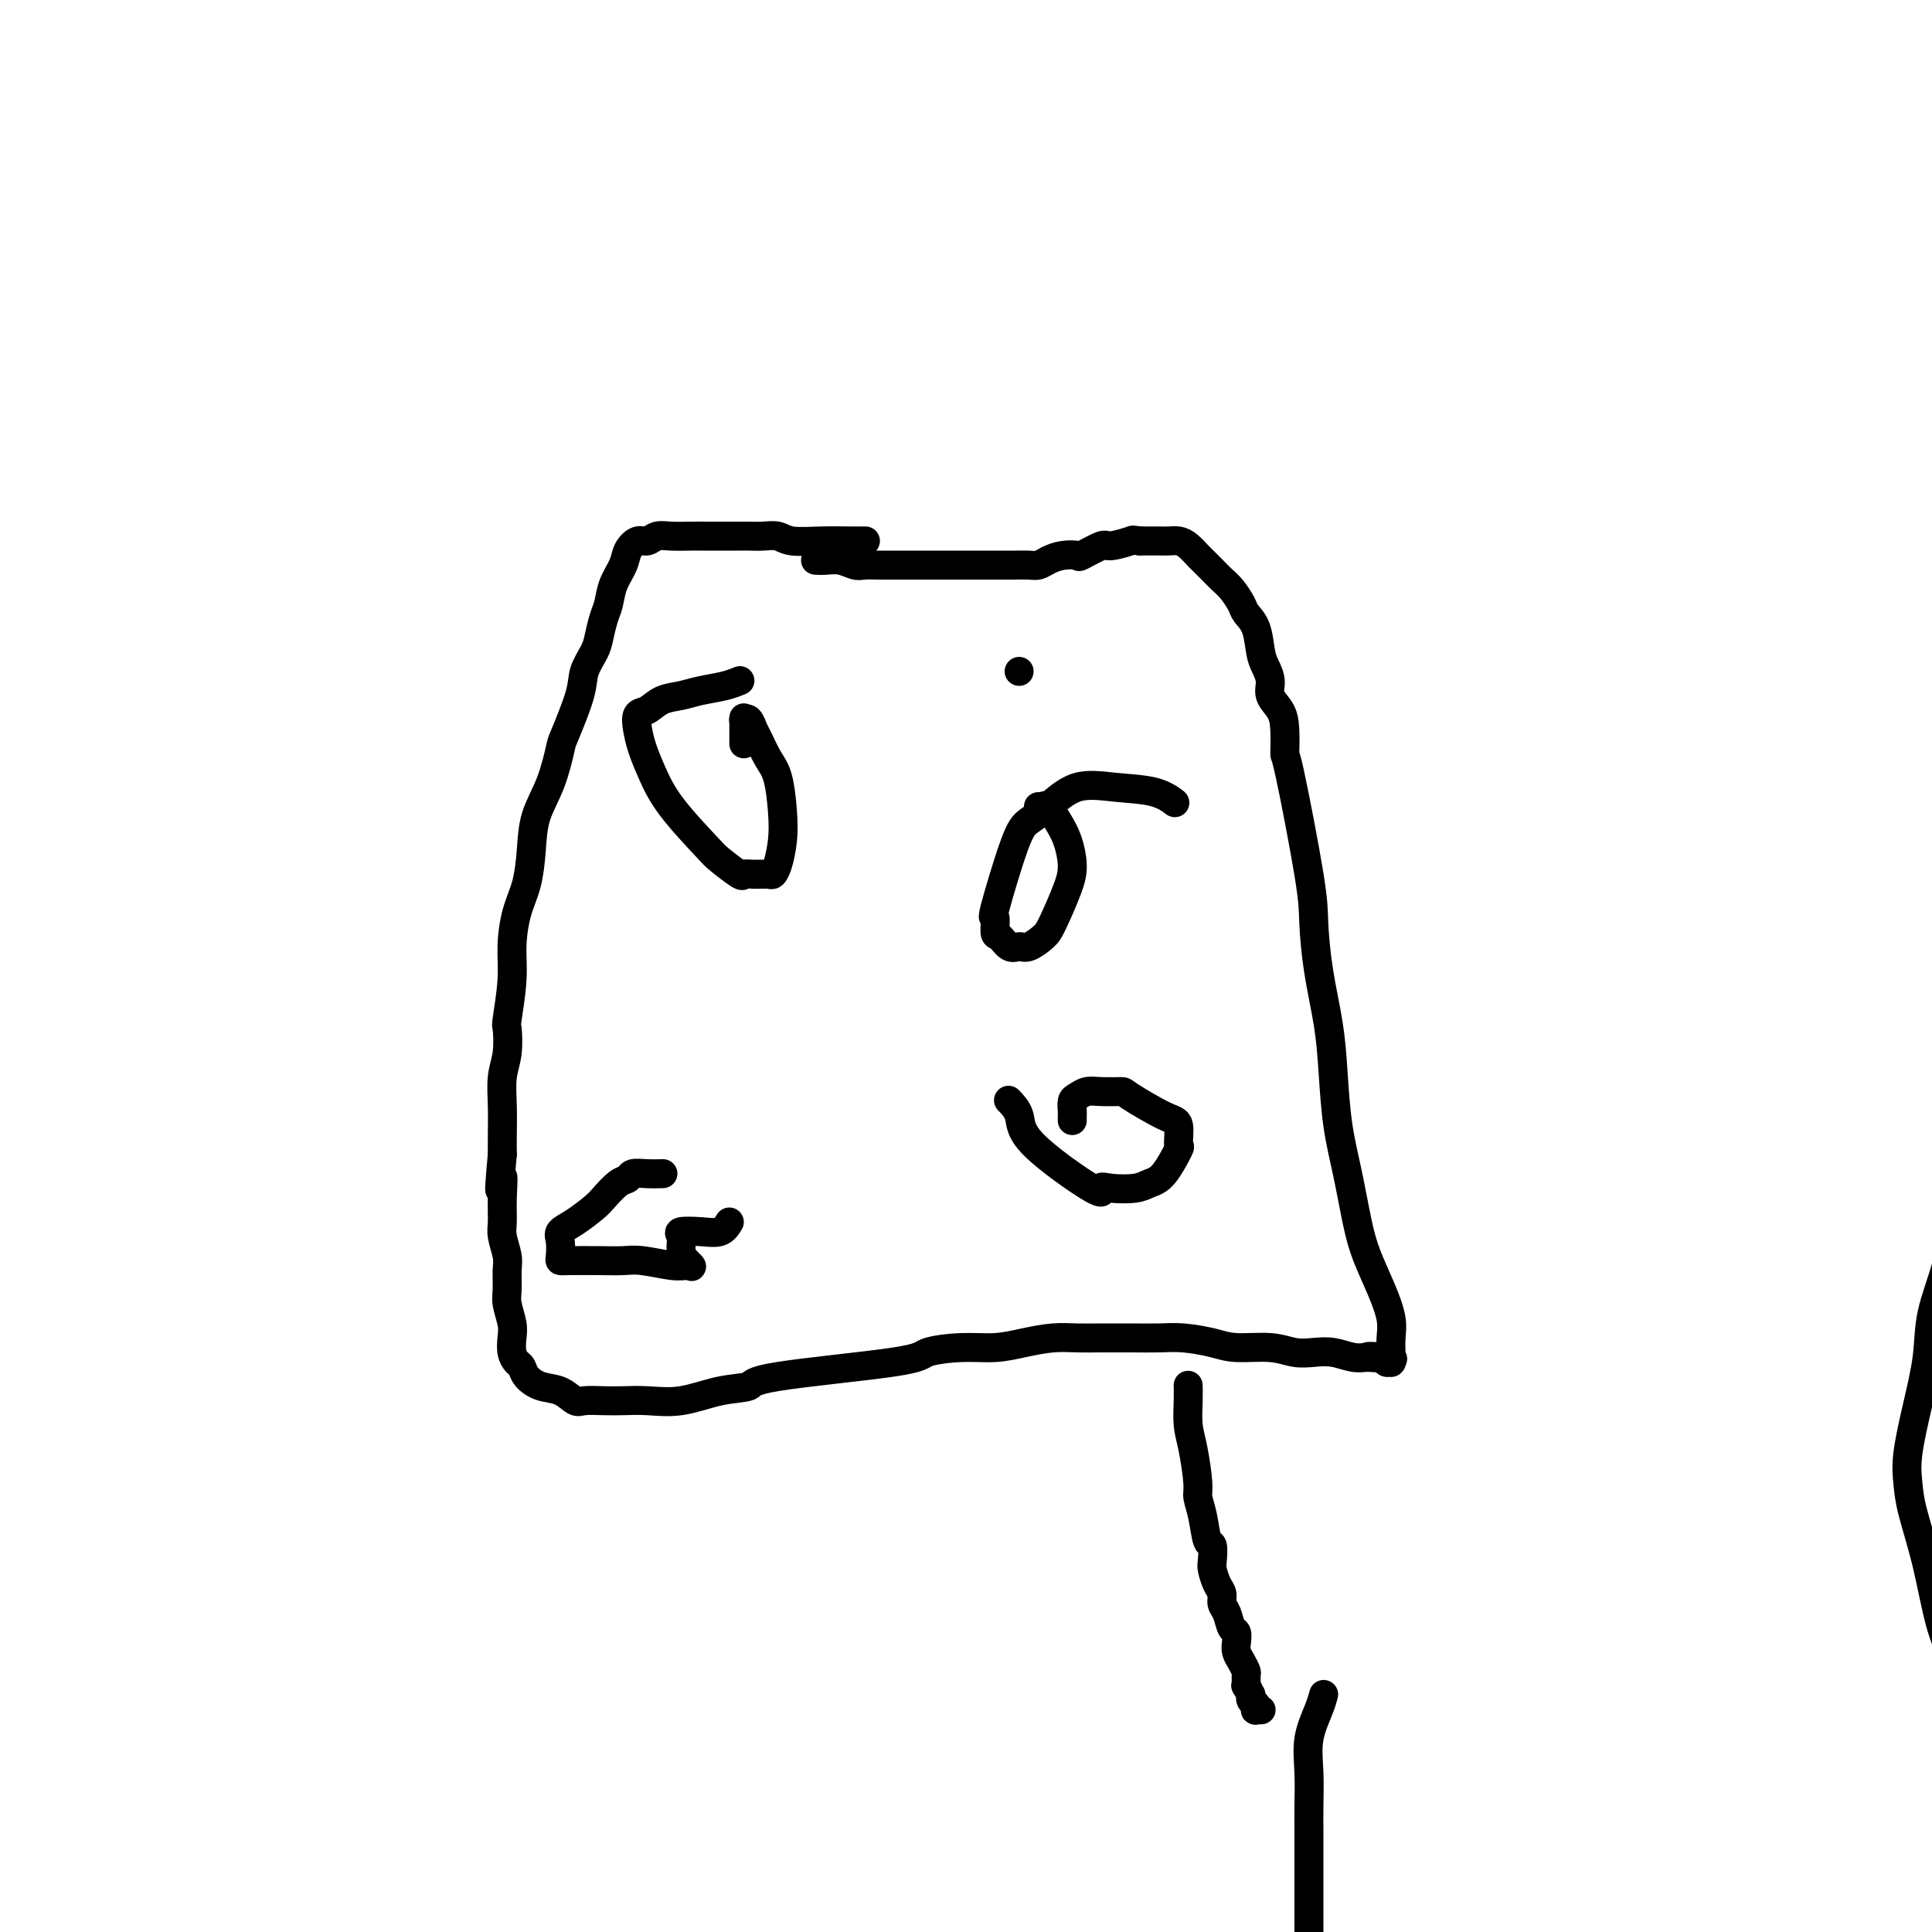 <svg viewBox='0 0 400 400' version='1.1' xmlns='http://www.w3.org/2000/svg' xmlns:xlink='http://www.w3.org/1999/xlink'><g fill='none' stroke='#000000' stroke-width='6' stroke-linecap='round' stroke-linejoin='round'><path d='M246,287c0.000,0.004 0.000,0.008 0,0c-0.000,-0.008 -0.001,-0.029 0,0c0.001,0.029 0.003,0.107 0,0c-0.003,-0.107 -0.011,-0.401 0,0c0.011,0.401 0.041,1.496 0,3c-0.041,1.504 -0.151,3.418 0,5c0.151,1.582 0.565,2.831 1,5c0.435,2.169 0.891,5.258 1,7c0.109,1.742 -0.128,2.137 0,3c0.128,0.863 0.622,2.194 1,4c0.378,1.806 0.640,4.087 1,5c0.360,0.913 0.818,0.457 1,1c0.182,0.543 0.086,2.085 0,3c-0.086,0.915 -0.164,1.202 0,2c0.164,0.798 0.568,2.105 1,3c0.432,0.895 0.890,1.377 1,2c0.110,0.623 -0.128,1.388 0,2c0.128,0.612 0.622,1.070 1,2c0.378,0.930 0.640,2.332 1,3c0.360,0.668 0.818,0.603 1,1c0.182,0.397 0.087,1.257 0,2c-0.087,0.743 -0.167,1.370 0,2c0.167,0.630 0.580,1.263 1,2c0.420,0.737 0.849,1.578 1,2c0.151,0.422 0.026,0.425 0,1c-0.026,0.575 0.046,1.723 0,2c-0.046,0.277 -0.209,-0.315 0,0c0.209,0.315 0.792,1.539 1,2c0.208,0.461 0.042,0.161 0,0c-0.042,-0.161 0.042,-0.183 0,0c-0.042,0.183 -0.208,0.571 0,1c0.208,0.429 0.792,0.900 1,1c0.208,0.100 0.042,-0.169 0,0c-0.042,0.169 0.041,0.777 0,1c-0.041,0.223 -0.207,0.060 0,0c0.207,-0.060 0.788,-0.016 1,0c0.212,0.016 0.057,0.004 0,0c-0.057,-0.004 -0.016,-0.001 0,0c0.016,0.001 0.008,0.001 0,0'/><path d='M274,351c0.004,-0.014 0.008,-0.029 0,0c-0.008,0.029 -0.026,0.101 0,0c0.026,-0.101 0.098,-0.377 0,0c-0.098,0.377 -0.366,1.405 -1,3c-0.634,1.595 -1.634,3.756 -2,6c-0.366,2.244 -0.098,4.569 0,7c0.098,2.431 0.026,4.966 0,7c-0.026,2.034 -0.007,3.566 0,5c0.007,1.434 0.002,2.771 0,4c-0.002,1.229 -0.001,2.349 0,4c0.001,1.651 0.000,3.834 0,5c-0.000,1.166 -0.000,1.316 0,2c0.000,0.684 0.000,1.901 0,3c-0.000,1.099 -0.000,2.080 0,3c0.000,0.920 0.000,1.779 0,3c-0.000,1.221 -0.000,2.803 0,4c0.000,1.197 0.000,2.008 0,3c-0.000,0.992 -0.000,2.163 0,3c0.000,0.837 0.000,1.338 0,2c-0.000,0.662 -0.000,1.483 0,2c0.000,0.517 0.000,0.729 0,1c-0.000,0.271 -0.000,0.602 0,1c0.000,0.398 0.000,0.862 0,1c-0.000,0.138 -0.000,-0.051 0,0c0.000,0.051 0.000,0.343 0,1c-0.000,0.657 -0.000,1.678 0,2c0.000,0.322 0.000,-0.054 0,0c-0.000,0.054 -0.000,0.539 0,1c0.000,0.461 0.000,0.897 0,1c-0.000,0.103 -0.000,-0.127 0,0c0.000,0.127 0.000,0.612 0,1c-0.000,0.388 -0.000,0.677 0,1c0.000,0.323 0.000,0.678 0,1c-0.000,0.322 -0.000,0.611 0,1c0.000,0.389 0.000,0.877 0,1c-0.000,0.123 -0.000,-0.120 0,0c0.000,0.120 0.000,0.602 0,1c-0.000,0.398 -0.001,0.711 0,1c0.001,0.289 0.003,0.555 0,1c-0.003,0.445 -0.011,1.068 0,2c0.011,0.932 0.041,2.174 0,3c-0.041,0.826 -0.155,1.236 0,2c0.155,0.764 0.577,1.882 1,3'/><path d='M272,443c0.095,13.375 -0.168,5.312 0,3c0.168,-2.312 0.766,1.129 1,3c0.234,1.871 0.105,2.174 0,3c-0.105,0.826 -0.186,2.175 0,3c0.186,0.825 0.638,1.127 1,2c0.362,0.873 0.633,2.318 1,3c0.367,0.682 0.829,0.602 1,1c0.171,0.398 0.050,1.275 0,2c-0.050,0.725 -0.028,1.297 0,2c0.028,0.703 0.064,1.535 0,2c-0.064,0.465 -0.227,0.561 0,1c0.227,0.439 0.846,1.220 1,2c0.154,0.780 -0.155,1.557 0,2c0.155,0.443 0.774,0.551 1,1c0.226,0.449 0.061,1.237 0,2c-0.061,0.763 -0.016,1.500 0,2c0.016,0.500 0.004,0.764 0,1c-0.004,0.236 -0.001,0.446 0,1c0.001,0.554 0.000,1.454 0,2c-0.000,0.546 -0.000,0.738 0,1c0.000,0.262 0.000,0.595 0,1c-0.000,0.405 -0.000,0.883 0,1c0.000,0.117 0.000,-0.126 0,0c-0.000,0.126 -0.000,0.622 0,1c0.000,0.378 0.000,0.637 0,1c-0.000,0.363 -0.000,0.829 0,1c0.000,0.171 0.000,0.046 0,0c-0.000,-0.046 -0.000,-0.012 0,0c0.000,0.012 0.000,0.003 0,0c-0.000,-0.003 -0.000,-0.001 0,0c0.000,0.001 0.000,0.000 0,0c-0.000,-0.000 -0.000,-0.000 0,0c0.000,0.000 0.000,0.000 0,0c-0.000,-0.000 -0.000,-0.000 0,0c0.000,0.000 0.000,0.000 0,0'/><path d='M179,112c-0.004,0.000 -0.008,0.000 0,0c0.008,-0.000 0.027,-0.000 0,0c-0.027,0.000 -0.101,0.001 0,0c0.101,-0.001 0.376,-0.004 0,0c-0.376,0.004 -1.402,0.015 -3,0c-1.598,-0.015 -3.768,-0.057 -6,0c-2.232,0.057 -4.526,0.211 -6,0c-1.474,-0.211 -2.127,-0.789 -3,-1c-0.873,-0.211 -1.966,-0.057 -3,0c-1.034,0.057 -2.008,0.015 -3,0c-0.992,-0.015 -2.001,-0.004 -3,0c-0.999,0.004 -1.986,-0.000 -3,0c-1.014,0.000 -2.053,0.004 -3,0c-0.947,-0.004 -1.800,-0.017 -3,0c-1.200,0.017 -2.745,0.062 -4,0c-1.255,-0.062 -2.219,-0.233 -3,0c-0.781,0.233 -1.379,0.869 -2,1c-0.621,0.131 -1.266,-0.243 -2,0c-0.734,0.243 -1.559,1.102 -2,2c-0.441,0.898 -0.500,1.833 -1,3c-0.500,1.167 -1.442,2.566 -2,4c-0.558,1.434 -0.731,2.904 -1,4c-0.269,1.096 -0.633,1.818 -1,3c-0.367,1.182 -0.736,2.825 -1,4c-0.264,1.175 -0.423,1.882 -1,3c-0.577,1.118 -1.571,2.646 -2,4c-0.429,1.354 -0.293,2.534 -1,5c-0.707,2.466 -2.255,6.219 -3,8c-0.745,1.781 -0.685,1.592 -1,3c-0.315,1.408 -1.005,4.415 -2,7c-0.995,2.585 -2.295,4.749 -3,7c-0.705,2.251 -0.815,4.590 -1,7c-0.185,2.410 -0.446,4.892 -1,7c-0.554,2.108 -1.403,3.843 -2,6c-0.597,2.157 -0.944,4.737 -1,7c-0.056,2.263 0.177,4.210 0,7c-0.177,2.790 -0.765,6.421 -1,8c-0.235,1.579 -0.115,1.104 0,2c0.115,0.896 0.227,3.163 0,5c-0.227,1.837 -0.793,3.245 -1,5c-0.207,1.755 -0.056,3.857 0,6c0.056,2.143 0.016,4.327 0,6c-0.016,1.673 -0.008,2.837 0,4'/><path d='M104,239c-1.082,11.791 -0.286,6.269 0,5c0.286,-1.269 0.062,1.717 0,4c-0.062,2.283 0.036,3.865 0,5c-0.036,1.135 -0.207,1.825 0,3c0.207,1.175 0.791,2.835 1,4c0.209,1.165 0.042,1.834 0,3c-0.042,1.166 0.041,2.830 0,4c-0.041,1.170 -0.204,1.847 0,3c0.204,1.153 0.776,2.780 1,4c0.224,1.220 0.100,2.031 0,3c-0.100,0.969 -0.176,2.095 0,3c0.176,0.905 0.606,1.589 1,2c0.394,0.411 0.753,0.548 1,1c0.247,0.452 0.382,1.217 1,2c0.618,0.783 1.719,1.583 3,2c1.281,0.417 2.743,0.452 4,1c1.257,0.548 2.308,1.611 3,2c0.692,0.389 1.025,0.106 2,0c0.975,-0.106 2.593,-0.035 4,0c1.407,0.035 2.602,0.035 4,0c1.398,-0.035 2.998,-0.105 5,0c2.002,0.105 4.408,0.387 7,0c2.592,-0.387 5.372,-1.441 8,-2c2.628,-0.559 5.103,-0.623 6,-1c0.897,-0.377 0.216,-1.067 6,-2c5.784,-0.933 18.033,-2.109 24,-3c5.967,-0.891 5.652,-1.496 7,-2c1.348,-0.504 4.358,-0.905 7,-1c2.642,-0.095 4.914,0.118 7,0c2.086,-0.118 3.984,-0.568 6,-1c2.016,-0.432 4.149,-0.848 6,-1c1.851,-0.152 3.420,-0.042 5,0c1.580,0.042 3.171,0.014 5,0c1.829,-0.014 3.897,-0.014 6,0c2.103,0.014 4.242,0.041 6,0c1.758,-0.041 3.134,-0.151 5,0c1.866,0.151 4.221,0.563 6,1c1.779,0.437 2.982,0.901 5,1c2.018,0.099 4.851,-0.166 7,0c2.149,0.166 3.615,0.763 5,1c1.385,0.237 2.691,0.115 4,0c1.309,-0.115 2.622,-0.223 4,0c1.378,0.223 2.822,0.778 4,1c1.178,0.222 2.089,0.111 3,0'/><path d='M283,281c10.173,0.635 3.104,0.223 1,0c-2.104,-0.223 0.757,-0.256 2,0c1.243,0.256 0.869,0.802 1,1c0.131,0.198 0.767,0.050 1,0c0.233,-0.050 0.062,-0.001 0,0c-0.062,0.001 -0.017,-0.047 0,0c0.017,0.047 0.006,0.188 0,0c-0.006,-0.188 -0.007,-0.704 0,-1c0.007,-0.296 0.020,-0.370 0,-1c-0.020,-0.630 -0.074,-1.815 0,-3c0.074,-1.185 0.277,-2.368 0,-4c-0.277,-1.632 -1.033,-3.712 -2,-6c-0.967,-2.288 -2.143,-4.783 -3,-7c-0.857,-2.217 -1.394,-4.157 -2,-7c-0.606,-2.843 -1.279,-6.591 -2,-10c-0.721,-3.409 -1.489,-6.480 -2,-10c-0.511,-3.520 -0.764,-7.489 -1,-11c-0.236,-3.511 -0.456,-6.565 -1,-10c-0.544,-3.435 -1.414,-7.252 -2,-11c-0.586,-3.748 -0.889,-7.426 -1,-10c-0.111,-2.574 -0.032,-4.044 -1,-10c-0.968,-5.956 -2.985,-16.400 -4,-21c-1.015,-4.600 -1.028,-3.357 -1,-4c0.028,-0.643 0.096,-3.173 0,-5c-0.096,-1.827 -0.355,-2.952 -1,-4c-0.645,-1.048 -1.677,-2.020 -2,-3c-0.323,-0.980 0.064,-1.967 0,-3c-0.064,-1.033 -0.580,-2.110 -1,-3c-0.420,-0.890 -0.745,-1.593 -1,-3c-0.255,-1.407 -0.438,-3.518 -1,-5c-0.562,-1.482 -1.501,-2.336 -2,-3c-0.499,-0.664 -0.557,-1.137 -1,-2c-0.443,-0.863 -1.270,-2.114 -2,-3c-0.730,-0.886 -1.365,-1.407 -2,-2c-0.635,-0.593 -1.272,-1.259 -2,-2c-0.728,-0.741 -1.546,-1.558 -2,-2c-0.454,-0.442 -0.544,-0.511 -1,-1c-0.456,-0.489 -1.277,-1.399 -2,-2c-0.723,-0.601 -1.348,-0.893 -2,-1c-0.652,-0.107 -1.329,-0.029 -2,0c-0.671,0.029 -1.334,0.008 -2,0c-0.666,-0.008 -1.333,-0.002 -2,0c-0.667,0.002 -1.333,0.001 -2,0'/><path d='M236,112c-1.773,-0.224 -1.205,-0.284 -2,0c-0.795,0.284 -2.954,0.913 -4,1c-1.046,0.087 -0.980,-0.366 -2,0c-1.020,0.366 -3.127,1.552 -4,2c-0.873,0.448 -0.512,0.159 -1,0c-0.488,-0.159 -1.826,-0.186 -3,0c-1.174,0.186 -2.186,0.586 -3,1c-0.814,0.414 -1.432,0.843 -2,1c-0.568,0.157 -1.088,0.042 -2,0c-0.912,-0.042 -2.217,-0.011 -3,0c-0.783,0.011 -1.043,0.003 -2,0c-0.957,-0.003 -2.611,-0.001 -4,0c-1.389,0.001 -2.515,0.000 -4,0c-1.485,-0.000 -3.331,0.000 -5,0c-1.669,-0.000 -3.161,-0.000 -4,0c-0.839,0.000 -1.025,0.001 -2,0c-0.975,-0.001 -2.739,-0.004 -4,0c-1.261,0.004 -2.018,0.015 -3,0c-0.982,-0.015 -2.190,-0.057 -3,0c-0.810,0.057 -1.223,0.211 -2,0c-0.777,-0.211 -1.920,-0.789 -3,-1c-1.080,-0.211 -2.099,-0.057 -3,0c-0.901,0.057 -1.686,0.016 -2,0c-0.314,-0.016 -0.157,-0.008 0,0'/><path d='M153,141c-0.004,0.002 -0.008,0.003 0,0c0.008,-0.003 0.029,-0.012 0,0c-0.029,0.012 -0.107,0.045 0,0c0.107,-0.045 0.398,-0.168 0,0c-0.398,0.168 -1.485,0.626 -3,1c-1.515,0.374 -3.457,0.662 -5,1c-1.543,0.338 -2.687,0.726 -4,1c-1.313,0.274 -2.794,0.435 -4,1c-1.206,0.565 -2.136,1.535 -3,2c-0.864,0.465 -1.663,0.427 -2,1c-0.337,0.573 -0.213,1.757 0,3c0.213,1.243 0.516,2.544 1,4c0.484,1.456 1.149,3.067 2,5c0.851,1.933 1.887,4.189 4,7c2.113,2.811 5.303,6.179 7,8c1.697,1.821 1.901,2.095 3,3c1.099,0.905 3.092,2.440 4,3c0.908,0.560 0.729,0.147 1,0c0.271,-0.147 0.990,-0.026 2,0c1.010,0.026 2.310,-0.044 3,0c0.690,0.044 0.771,0.203 1,0c0.229,-0.203 0.606,-0.766 1,-2c0.394,-1.234 0.807,-3.139 1,-5c0.193,-1.861 0.168,-3.677 0,-6c-0.168,-2.323 -0.479,-5.152 -1,-7c-0.521,-1.848 -1.254,-2.716 -2,-4c-0.746,-1.284 -1.506,-2.985 -2,-4c-0.494,-1.015 -0.721,-1.344 -1,-2c-0.279,-0.656 -0.611,-1.639 -1,-2c-0.389,-0.361 -0.836,-0.101 -1,0c-0.164,0.101 -0.044,0.041 0,0c0.044,-0.041 0.012,-0.064 0,0c-0.012,0.064 -0.003,0.213 0,0c0.003,-0.213 0.001,-0.789 0,0c-0.001,0.789 -0.000,2.943 0,4c0.000,1.057 0.000,1.016 0,1c-0.000,-0.016 -0.000,-0.008 0,0'/><path d='M209,228c-0.016,-0.017 -0.033,-0.033 0,0c0.033,0.033 0.115,0.116 0,0c-0.115,-0.116 -0.428,-0.431 0,0c0.428,0.431 1.596,1.607 2,3c0.404,1.393 0.044,3.001 3,6c2.956,2.999 9.228,7.389 12,9c2.772,1.611 2.043,0.443 2,0c-0.043,-0.443 0.599,-0.162 2,0c1.401,0.162 3.562,0.205 5,0c1.438,-0.205 2.152,-0.657 3,-1c0.848,-0.343 1.830,-0.575 3,-2c1.170,-1.425 2.526,-4.042 3,-5c0.474,-0.958 0.064,-0.257 0,-1c-0.064,-0.743 0.219,-2.931 0,-4c-0.219,-1.069 -0.940,-1.019 -3,-2c-2.060,-0.981 -5.459,-2.992 -7,-4c-1.541,-1.008 -1.226,-1.014 -2,-1c-0.774,0.014 -2.638,0.049 -4,0c-1.362,-0.049 -2.221,-0.182 -3,0c-0.779,0.182 -1.477,0.679 -2,1c-0.523,0.321 -0.872,0.464 -1,1c-0.128,0.536 -0.034,1.463 0,2c0.034,0.537 0.009,0.683 0,1c-0.009,0.317 -0.003,0.805 0,1c0.003,0.195 0.001,0.098 0,0'/><path d='M243,166c-0.071,-0.054 -0.142,-0.109 0,0c0.142,0.109 0.496,0.381 0,0c-0.496,-0.381 -1.841,-1.417 -4,-2c-2.159,-0.583 -5.132,-0.714 -8,-1c-2.868,-0.286 -5.631,-0.726 -8,0c-2.369,0.726 -4.344,2.619 -6,4c-1.656,1.381 -2.994,2.251 -4,3c-1.006,0.749 -1.679,1.375 -3,5c-1.321,3.625 -3.290,10.247 -4,13c-0.710,2.753 -0.159,1.637 0,2c0.159,0.363 -0.072,2.204 0,3c0.072,0.796 0.446,0.547 1,1c0.554,0.453 1.288,1.608 2,2c0.712,0.392 1.402,0.020 2,0c0.598,-0.020 1.103,0.313 2,0c0.897,-0.313 2.186,-1.273 3,-2c0.814,-0.727 1.155,-1.222 2,-3c0.845,-1.778 2.195,-4.838 3,-7c0.805,-2.162 1.064,-3.427 1,-5c-0.064,-1.573 -0.452,-3.455 -1,-5c-0.548,-1.545 -1.257,-2.754 -2,-4c-0.743,-1.246 -1.519,-2.530 -2,-3c-0.481,-0.470 -0.665,-0.126 -1,0c-0.335,0.126 -0.821,0.034 -1,0c-0.179,-0.034 -0.051,-0.010 0,0c0.051,0.010 0.026,0.005 0,0'/><path d='M151,253c-0.514,0.840 -1.028,1.681 -2,2c-0.972,0.319 -2.404,0.118 -4,0c-1.596,-0.118 -3.358,-0.153 -4,0c-0.642,0.153 -0.164,0.493 0,1c0.164,0.507 0.016,1.179 0,2c-0.016,0.821 0.101,1.789 0,2c-0.101,0.211 -0.422,-0.336 0,0c0.422,0.336 1.585,1.555 2,2c0.415,0.445 0.081,0.115 0,0c-0.081,-0.115 0.090,-0.017 0,0c-0.090,0.017 -0.440,-0.048 -1,0c-0.560,0.048 -1.330,0.209 -3,0c-1.670,-0.209 -4.241,-0.788 -6,-1c-1.759,-0.212 -2.706,-0.058 -4,0c-1.294,0.058 -2.935,0.020 -5,0c-2.065,-0.020 -4.555,-0.022 -6,0c-1.445,0.022 -1.844,0.068 -2,0c-0.156,-0.068 -0.070,-0.249 0,-1c0.070,-0.751 0.125,-2.073 0,-3c-0.125,-0.927 -0.431,-1.460 0,-2c0.431,-0.540 1.597,-1.086 3,-2c1.403,-0.914 3.043,-2.196 4,-3c0.957,-0.804 1.231,-1.130 2,-2c0.769,-0.870 2.031,-2.286 3,-3c0.969,-0.714 1.644,-0.727 2,-1c0.356,-0.273 0.395,-0.805 1,-1c0.605,-0.195 1.778,-0.052 3,0c1.222,0.052 2.492,0.015 3,0c0.508,-0.015 0.254,-0.007 0,0'/><path d='M211,139c0.000,0.000 0.000,0.000 0,0c0.000,0.000 0.000,0.000 0,0c0.000,0.000 0.000,0.000 0,0c-0.000,0.000 0.000,0.000 0,0c0.000,0.000 0.000,0.000 0,0c0.000,0.000 0.000,0.000 0,0c0.000,0.000 0.000,0.000 0,0c0.000,0.000 0.000,0.000 0,0c0.000,-0.000 -0.000,0.000 0,0c0.000,0.000 0.000,0.000 0,0'/><path d='M405,344c-0.073,-0.128 -0.145,-0.256 0,0c0.145,0.256 0.509,0.895 0,0c-0.509,-0.895 -1.889,-3.322 -3,-7c-1.111,-3.678 -1.952,-8.605 -3,-13c-1.048,-4.395 -2.302,-8.259 -3,-11c-0.698,-2.741 -0.841,-4.361 -1,-6c-0.159,-1.639 -0.334,-3.298 0,-6c0.334,-2.702 1.178,-6.446 2,-10c0.822,-3.554 1.622,-6.916 2,-10c0.378,-3.084 0.332,-5.889 1,-9c0.668,-3.111 2.048,-6.528 3,-10c0.952,-3.472 1.477,-6.997 2,-10c0.523,-3.003 1.046,-5.482 2,-9c0.954,-3.518 2.339,-8.074 3,-10c0.661,-1.926 0.599,-1.224 1,-2c0.401,-0.776 1.264,-3.032 2,-5c0.736,-1.968 1.344,-3.649 2,-5c0.656,-1.351 1.362,-2.372 2,-4c0.638,-1.628 1.210,-3.863 2,-6c0.790,-2.137 1.799,-4.177 3,-6c1.201,-1.823 2.595,-3.431 4,-5c1.405,-1.569 2.821,-3.100 4,-5c1.179,-1.900 2.121,-4.169 3,-6c0.879,-1.831 1.697,-3.223 3,-5c1.303,-1.777 3.092,-3.939 4,-6c0.908,-2.061 0.934,-4.019 2,-6c1.066,-1.981 3.173,-3.983 5,-6c1.827,-2.017 3.374,-4.047 5,-6c1.626,-1.953 3.331,-3.827 5,-6c1.669,-2.173 3.303,-4.643 5,-7c1.697,-2.357 3.458,-4.601 5,-7c1.542,-2.399 2.867,-4.952 5,-8c2.133,-3.048 5.074,-6.590 8,-10c2.926,-3.410 5.836,-6.689 7,-8c1.164,-1.311 0.582,-0.656 0,0'/></g>
</svg>